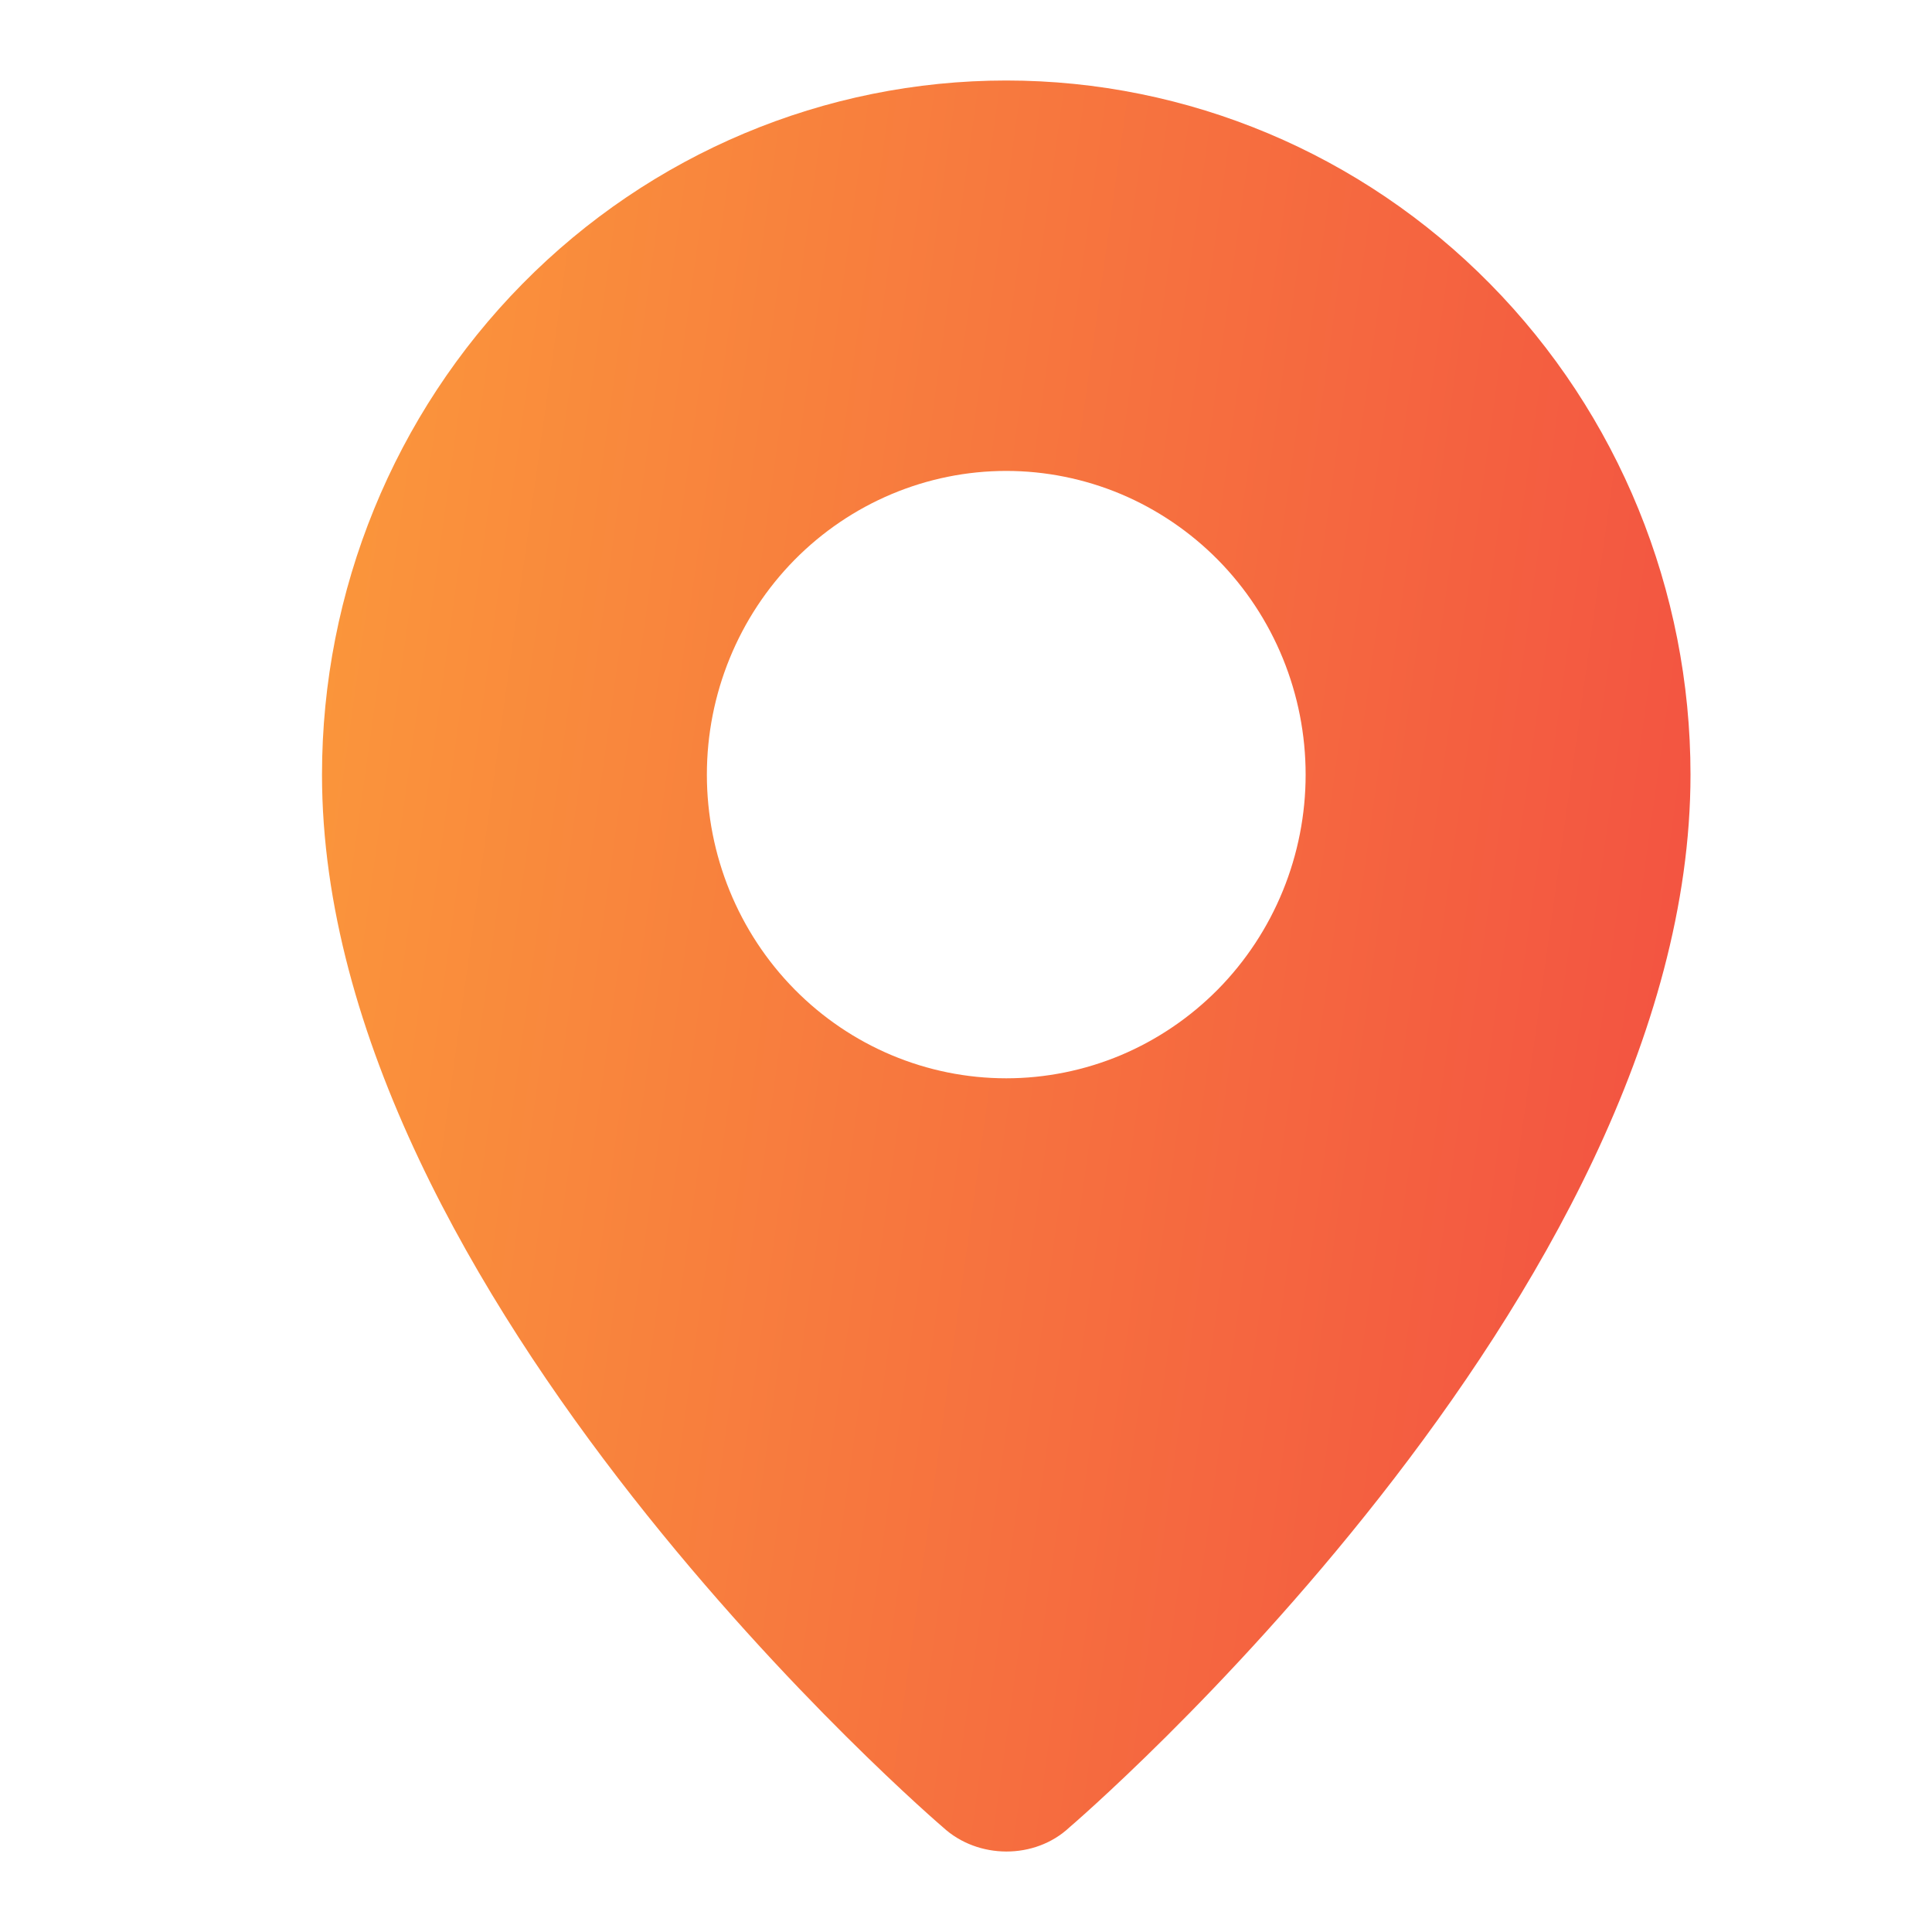 <svg width="24" height="24" viewBox="0 0 24 24" fill="none" xmlns="http://www.w3.org/2000/svg">
<path fill-rule="evenodd" clip-rule="evenodd" d="M11.716 22.701C11.716 22.701 4 16.109 4 9.623C4 7.336 4.896 5.143 6.49 3.526C8.084 1.908 10.246 1 12.5 1C14.754 1 16.916 1.908 18.51 3.526C20.105 5.143 21 7.336 21 9.623C21 16.109 13.284 22.701 13.284 22.701C12.855 23.102 12.148 23.098 11.716 22.701ZM12.5 13.395C12.988 13.395 13.472 13.297 13.923 13.108C14.374 12.918 14.784 12.64 15.13 12.29C15.475 11.94 15.749 11.524 15.936 11.066C16.123 10.608 16.219 10.118 16.219 9.623C16.219 9.127 16.123 8.637 15.936 8.179C15.749 7.721 15.475 7.305 15.13 6.955C14.784 6.605 14.374 6.327 13.923 6.137C13.472 5.948 12.988 5.85 12.5 5.85C11.514 5.85 10.568 6.248 9.87 6.955C9.173 7.663 8.781 8.622 8.781 9.623C8.781 10.623 9.173 11.583 9.87 12.29C10.568 12.998 11.514 13.395 12.5 13.395Z" fill="url(#paint0_linear_506_1174)"/>
<defs>
<linearGradient id="paint0_linear_506_1174" x1="4" y1="1" x2="23.685" y2="3.745" gradientUnits="userSpaceOnUse">
<stop stop-color="#FB993B"/>
<stop offset="1" stop-color="#F24E42"/>
</linearGradient>
</defs>
</svg>

